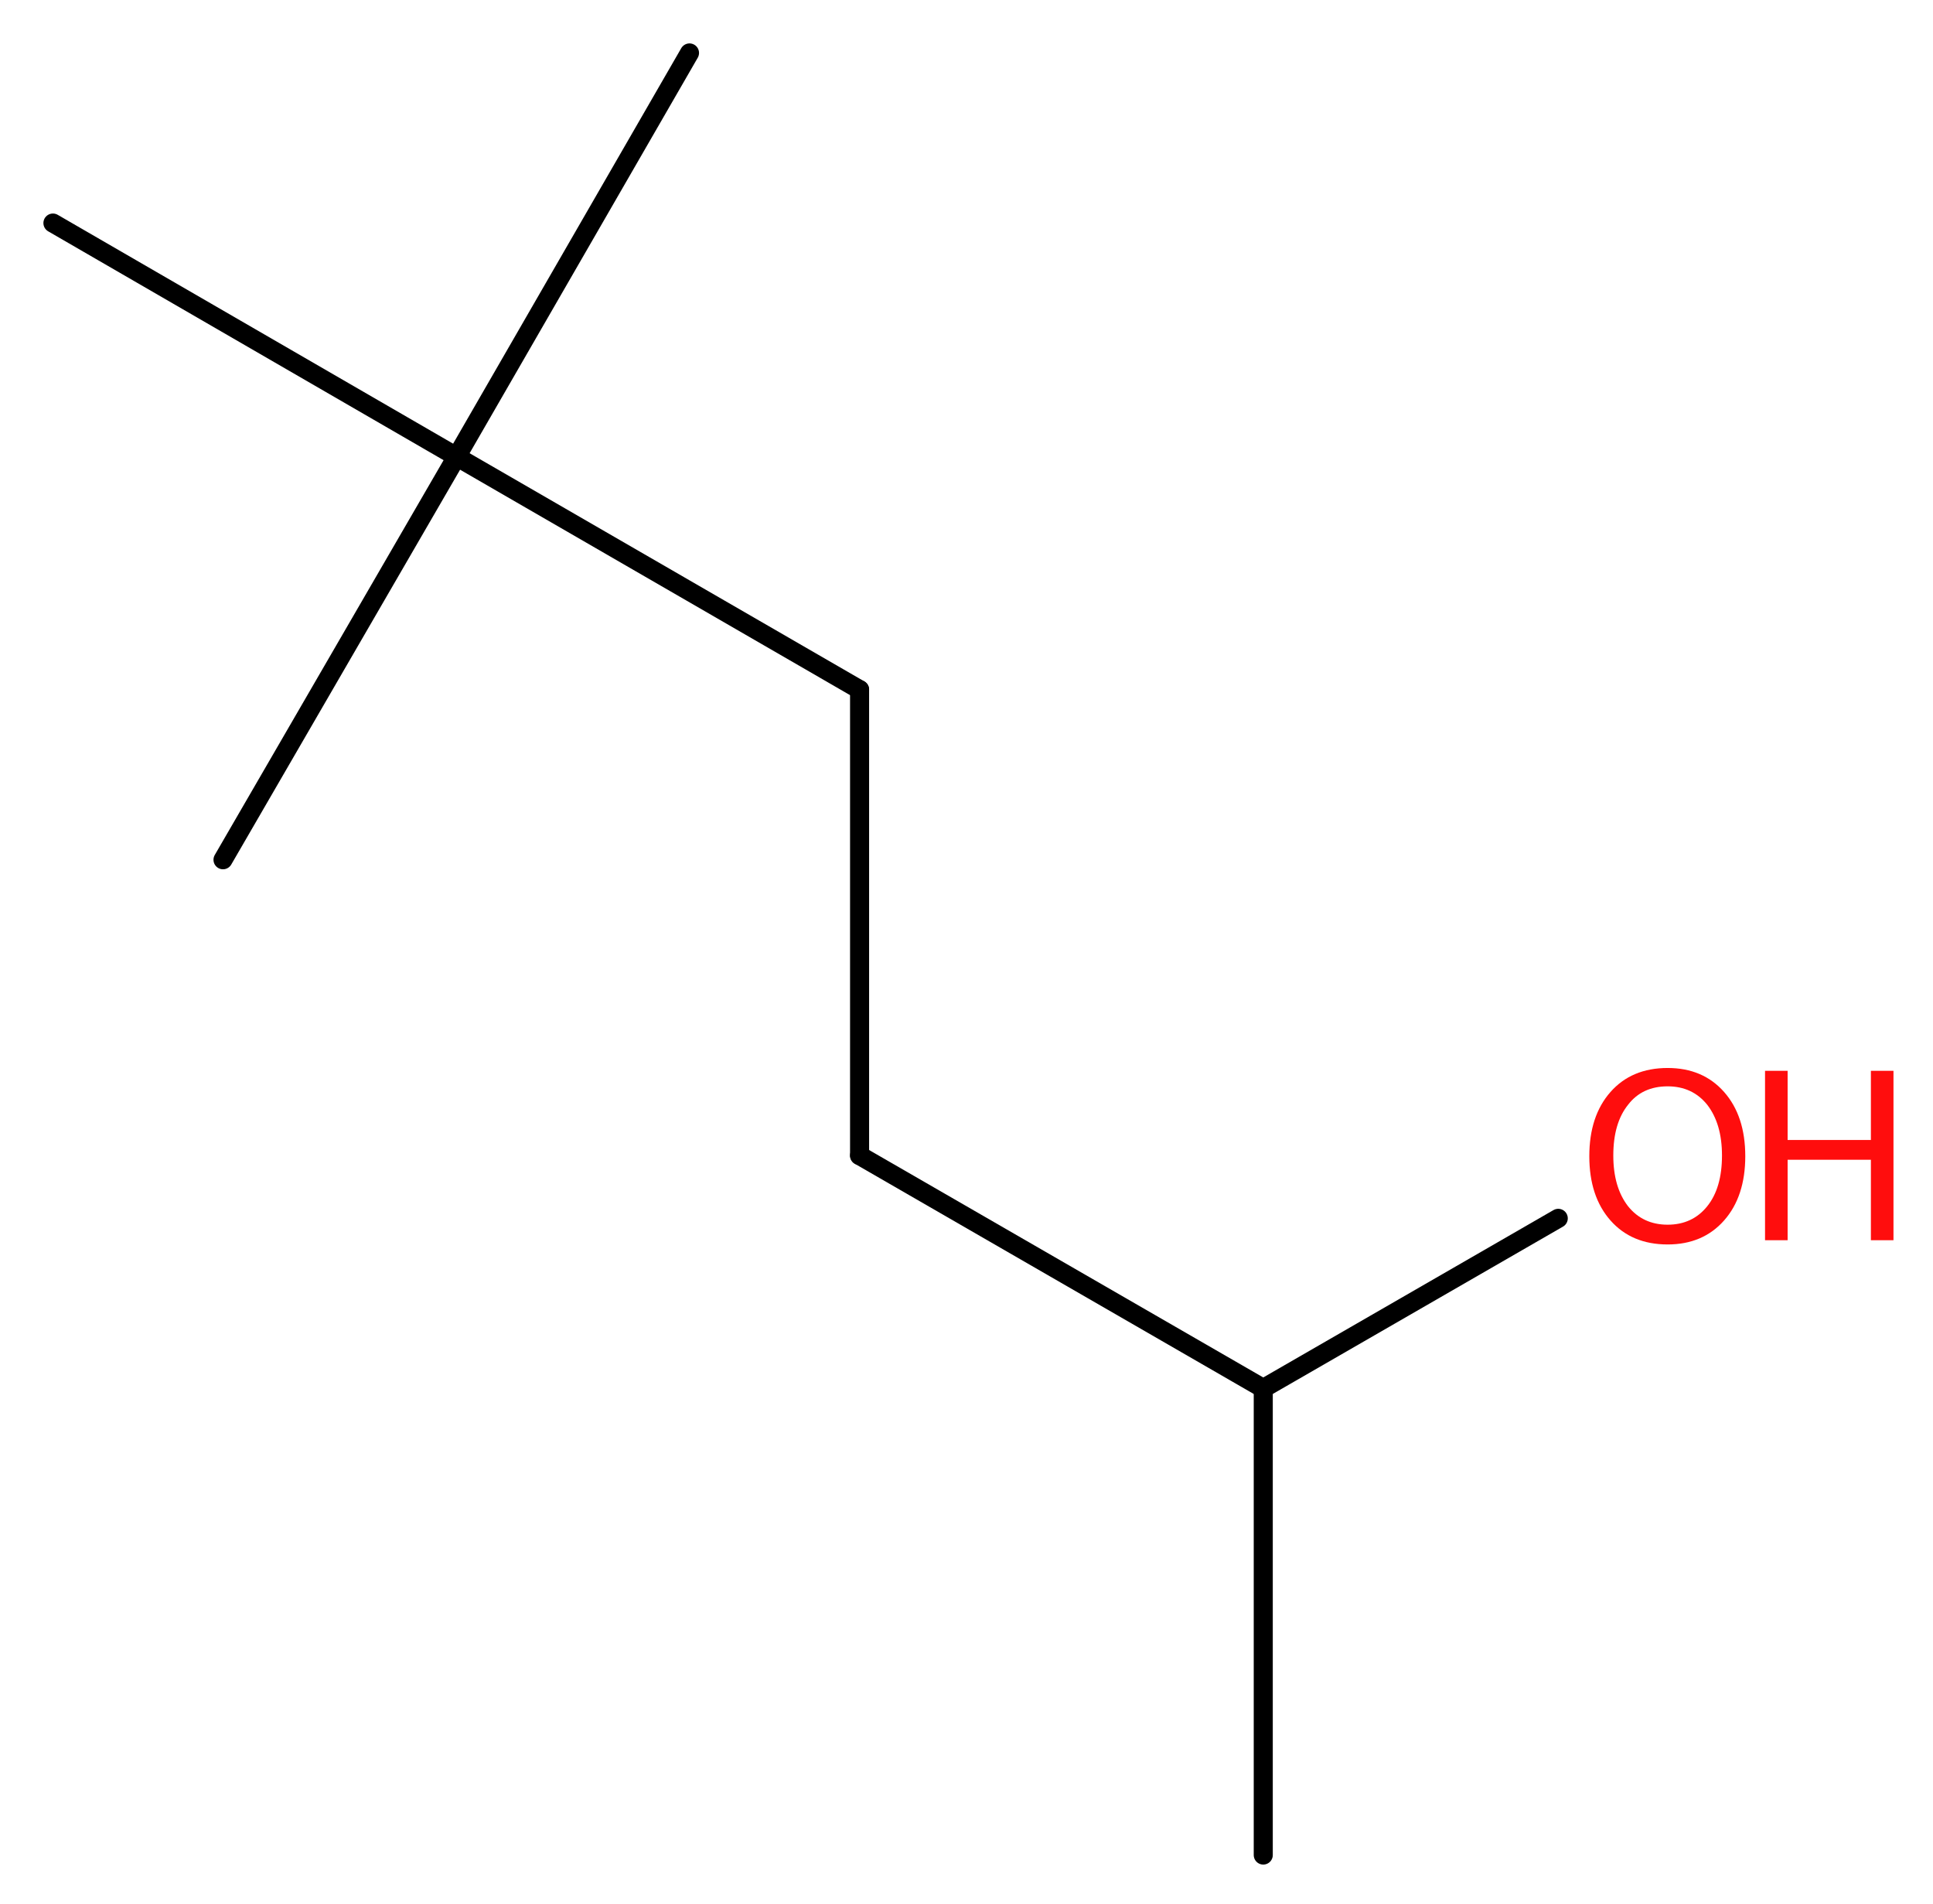 <?xml version='1.0' encoding='UTF-8'?>
<!DOCTYPE svg PUBLIC "-//W3C//DTD SVG 1.1//EN" "http://www.w3.org/Graphics/SVG/1.1/DTD/svg11.dtd">
<svg version='1.2' xmlns='http://www.w3.org/2000/svg' xmlns:xlink='http://www.w3.org/1999/xlink' width='27.39mm' height='26.97mm' viewBox='0 0 27.39 26.97'>
  <desc>Generated by the Chemistry Development Kit (http://github.com/cdk)</desc>
  <g stroke-linecap='round' stroke-linejoin='round' stroke='#000000' stroke-width='.27' fill='#FF0D0D'>
    <rect x='.0' y='.0' width='28.0' height='27.0' fill='#FFFFFF' stroke='none'/>
    <g id='mol1' class='mol'>
      <line id='mol1bnd1' class='bond' x1='17.9' y1='26.28' x2='17.9' y2='19.67'/>
      <line id='mol1bnd2' class='bond' x1='17.9' y1='19.67' x2='22.08' y2='17.26'/>
      <line id='mol1bnd3' class='bond' x1='17.9' y1='19.67' x2='12.18' y2='16.37'/>
      <line id='mol1bnd4' class='bond' x1='12.18' y1='16.37' x2='12.18' y2='9.77'/>
      <line id='mol1bnd5' class='bond' x1='12.18' y1='9.77' x2='6.47' y2='6.47'/>
      <line id='mol1bnd6' class='bond' x1='6.47' y1='6.47' x2='9.77' y2='.75'/>
      <line id='mol1bnd7' class='bond' x1='6.47' y1='6.47' x2='.75' y2='3.16'/>
      <line id='mol1bnd8' class='bond' x1='6.47' y1='6.47' x2='3.16' y2='12.18'/>
      <g id='mol1atm3' class='atom'>
        <path d='M23.63 15.39q-.36 .0 -.56 .26q-.21 .26 -.21 .72q.0 .45 .21 .72q.21 .26 .56 .26q.35 .0 .56 -.26q.21 -.26 .21 -.72q.0 -.45 -.21 -.72q-.21 -.26 -.56 -.26zM23.63 15.13q.5 .0 .8 .34q.3 .34 .3 .91q.0 .57 -.3 .91q-.3 .34 -.8 .34q-.51 .0 -.81 -.34q-.3 -.34 -.3 -.91q.0 -.57 .3 -.91q.3 -.34 .81 -.34z' stroke='none'/>
        <path d='M25.01 15.17h.32v.98h1.18v-.98h.32v2.4h-.32v-1.14h-1.18v1.14h-.32v-2.4z' stroke='none'/>
      </g>
    </g>
  </g>
</svg>
